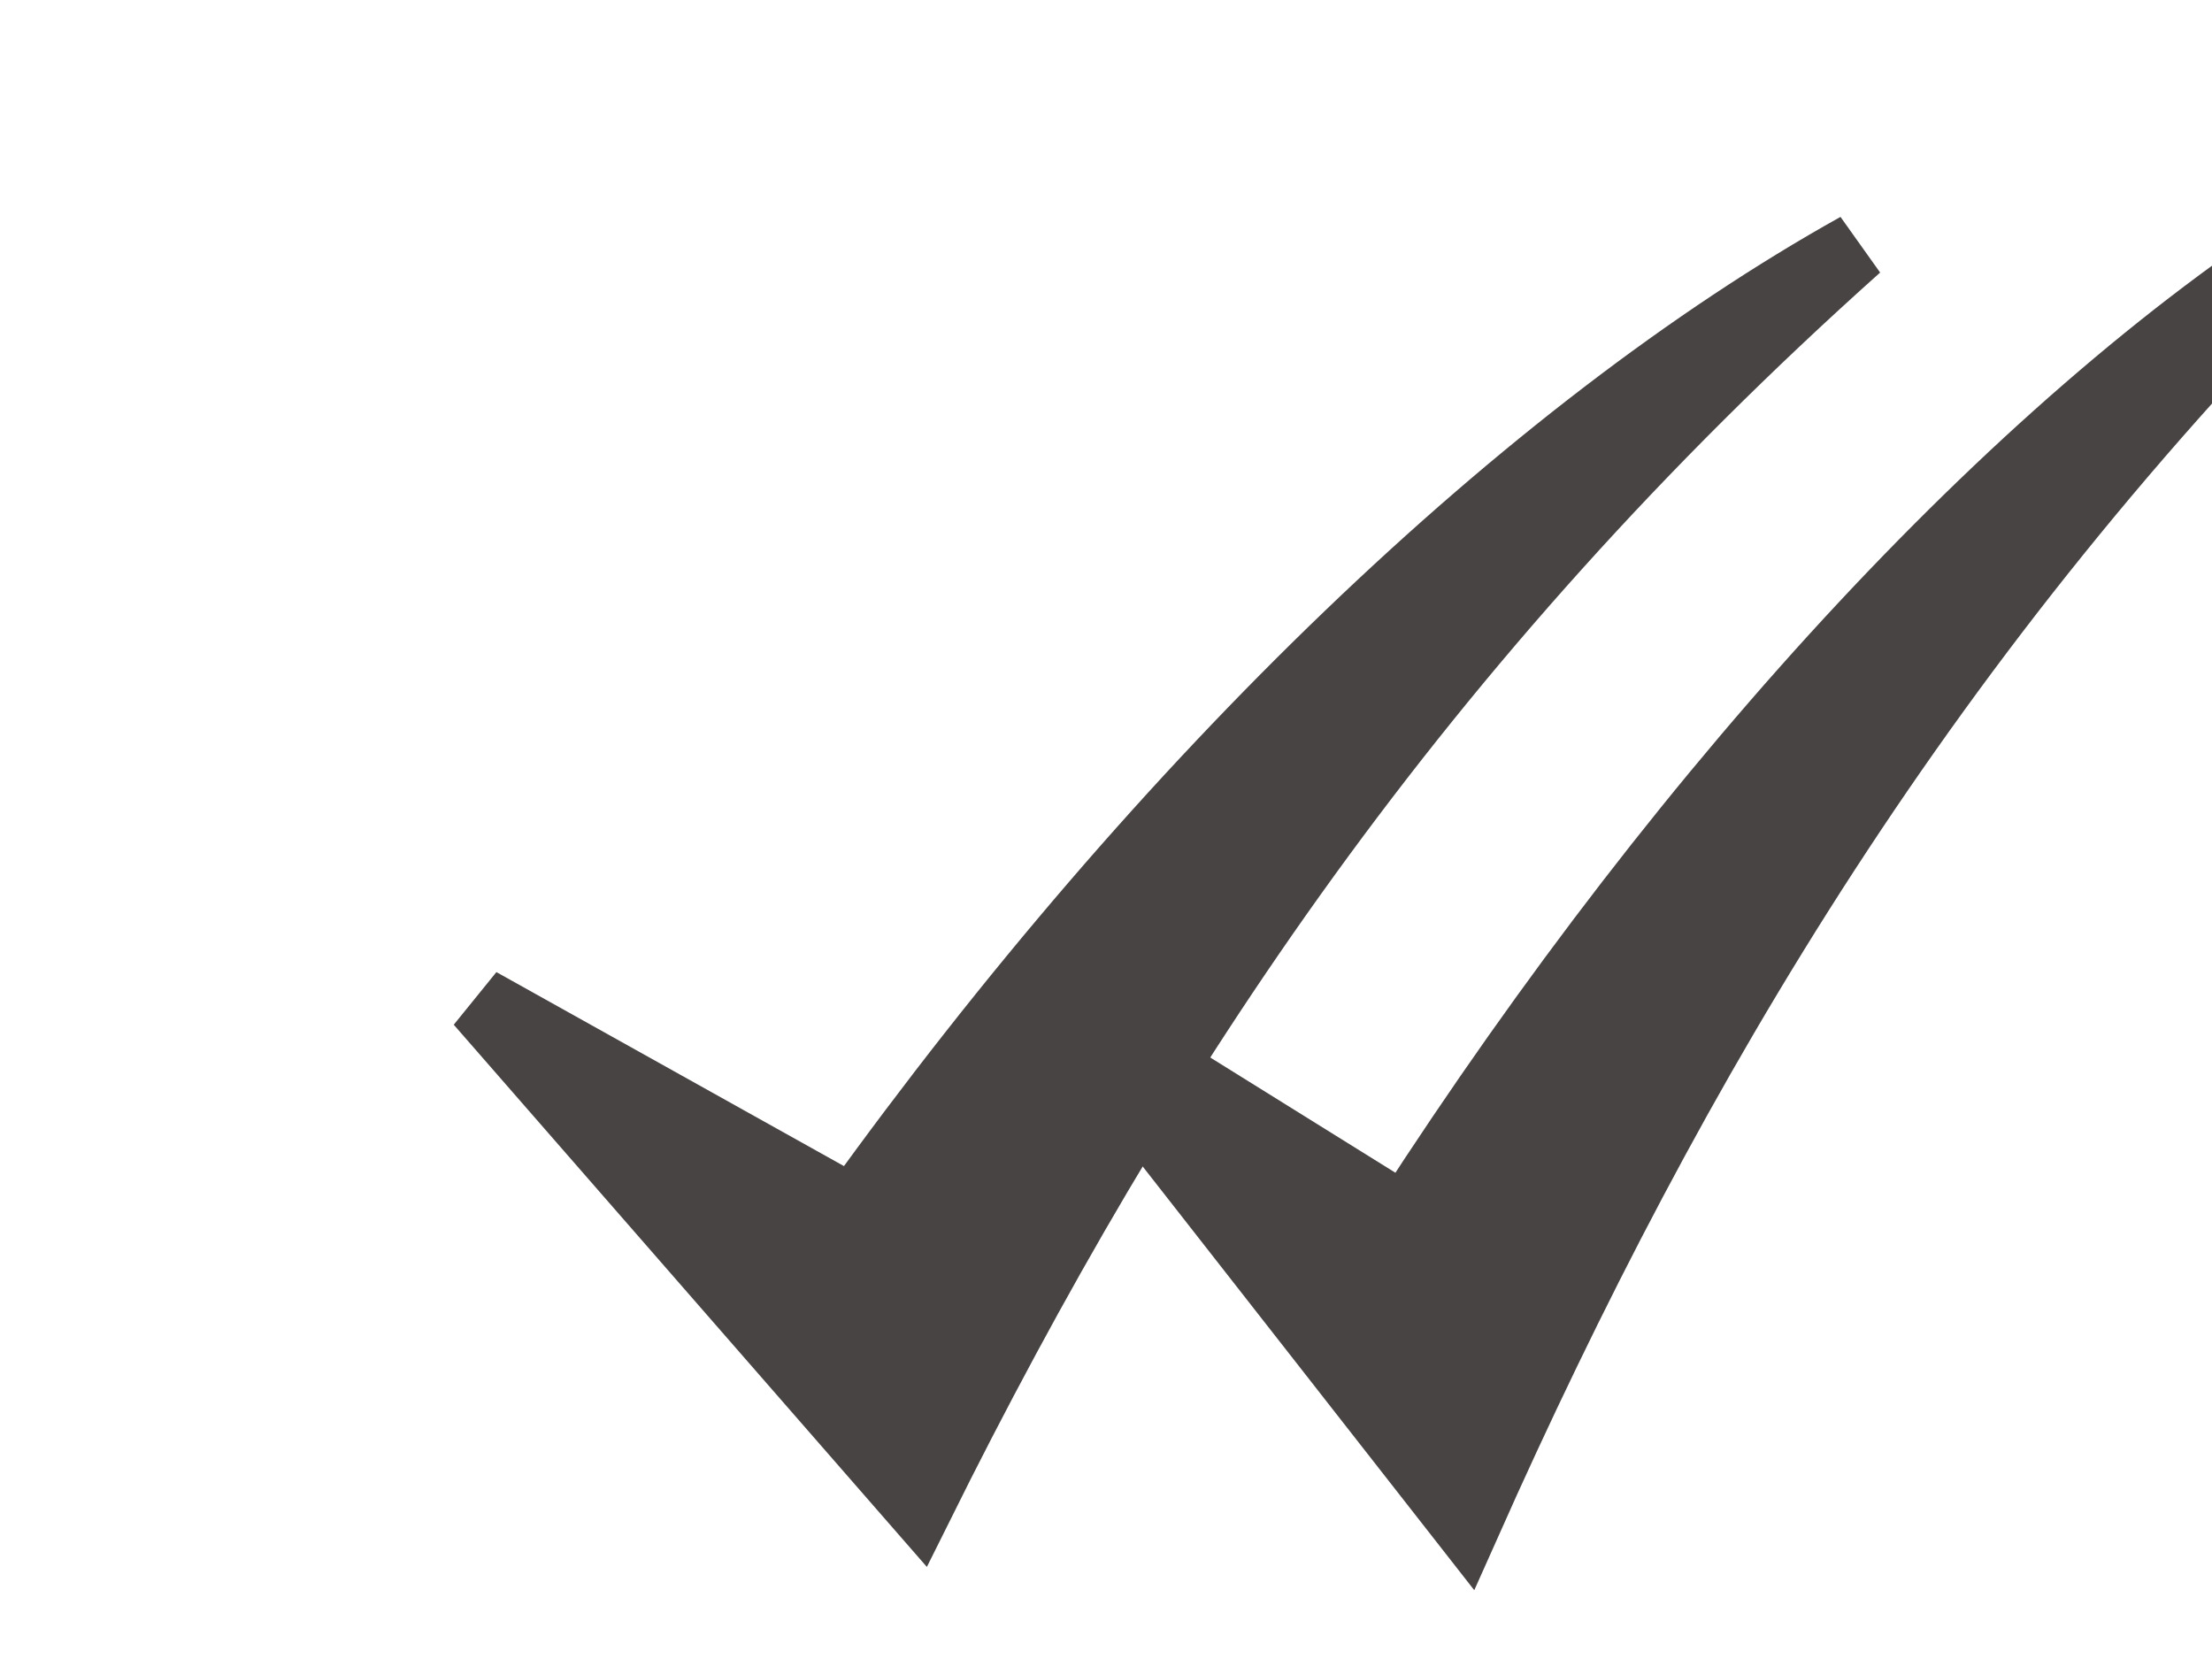 <?xml version="1.0" encoding="UTF-8"?>
<svg width="640" height="480" xmlns="http://www.w3.org/2000/svg" xmlns:svg="http://www.w3.org/2000/svg">
 <title>Check mark grey</title>
 <g>
  <title>Layer 1</title>
  <g stroke="null" id="layer1">
   <g stroke="null" id="layer1-2">
    <path stroke="#494444" d="m306.445,290.475l117.75,150.466c59.996,-134.664 133.441,-258.549 251.491,-376.166c-88.351,54.895 -185.742,159.138 -268.935,288.127l-100.306,-62.427z" id="path4068" stroke-miterlimit="4" stroke-width="19.892" fill="#494444"/>
   </g>
  </g>
  <g stroke="null" id="svg_1">
   <g stroke="null" id="svg_2">
    <path stroke="#494444" id="svg_3" d="m138.779,289.942l127.104,145.666c64.763,-130.368 144.042,-250.301 271.47,-364.166c-95.37,53.144 -200.498,154.061 -290.3,278.936l-108.274,-60.436z" stroke-miterlimit="4" stroke-width="19.892" fill="#494444"/>
   </g>
  </g>
 </g>
</svg>